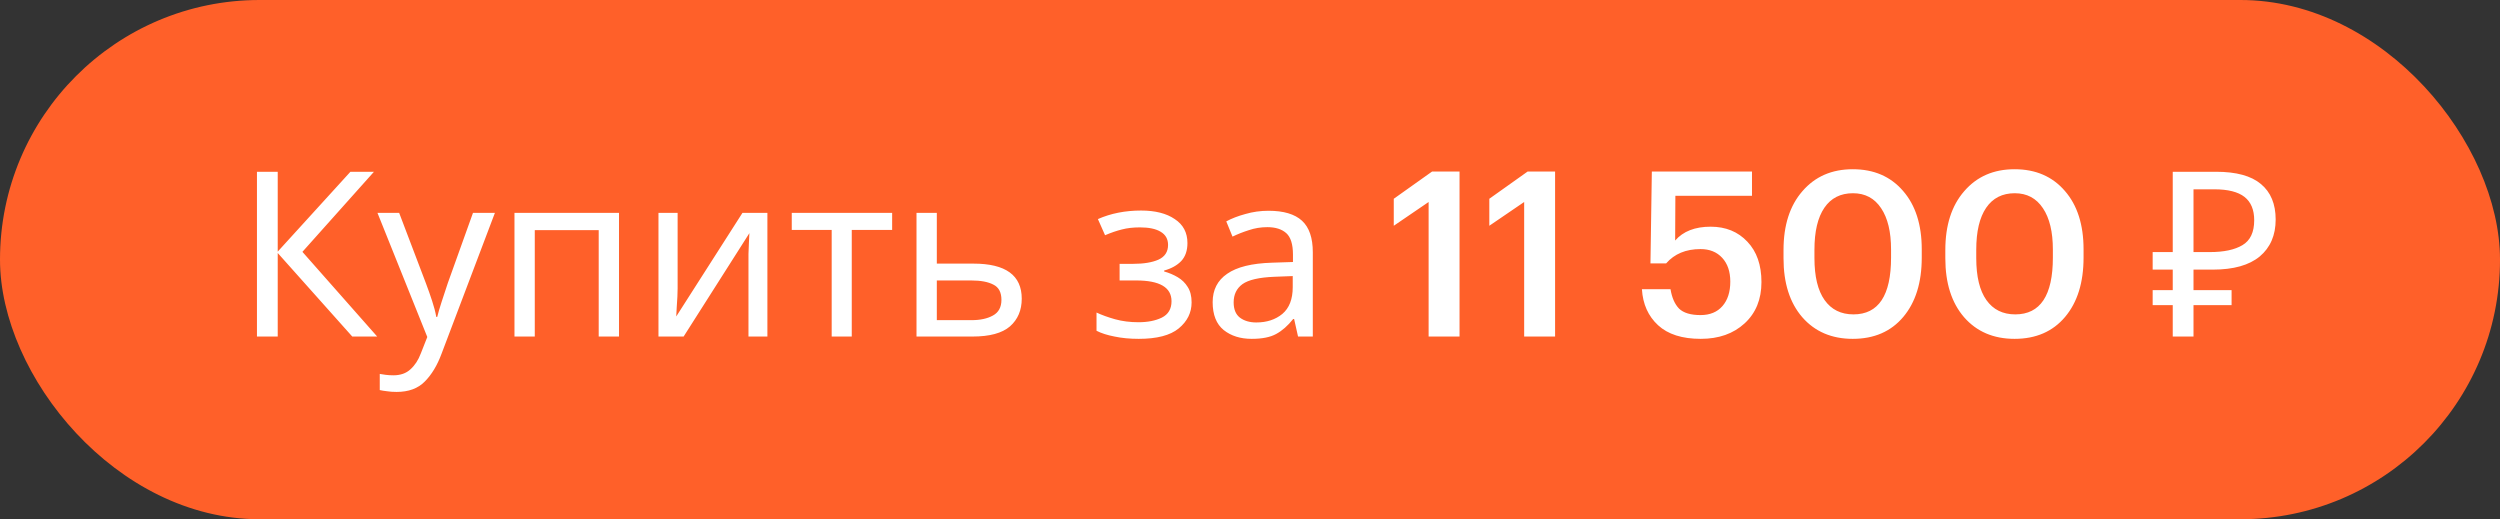 <?xml version="1.0" encoding="UTF-8"?> <svg xmlns="http://www.w3.org/2000/svg" width="260" height="54" viewBox="0 0 260 54" fill="none"><rect x="0" y="0" width="260" height="54" fill="#333333" stroke="none"/> <rect width="260" height="54" rx="27" fill="#FF6029"></rect> <path d="M39.227 35H36.635L28.883 26.312V35H26.723V17.864H28.883V26.168L36.443 17.864H38.891L31.451 26.192L39.227 35ZM39.255 22.136H41.511L44.294 29.456C44.535 30.096 44.751 30.712 44.943 31.304C45.135 31.88 45.279 32.432 45.374 32.96H45.471C45.566 32.56 45.718 32.04 45.926 31.4C46.135 30.744 46.35 30.088 46.575 29.432L49.191 22.136H51.471L45.926 36.776C45.478 37.992 44.895 38.96 44.175 39.68C43.471 40.4 42.495 40.76 41.246 40.76C40.862 40.76 40.526 40.736 40.239 40.688C39.95 40.656 39.703 40.616 39.495 40.568V38.888C39.67 38.92 39.879 38.952 40.118 38.984C40.374 39.016 40.639 39.032 40.91 39.032C41.647 39.032 42.239 38.824 42.687 38.408C43.151 37.992 43.511 37.44 43.767 36.752L44.438 35.048L39.255 22.136ZM64.377 22.136V35H62.265V23.936H55.617V35H53.505V22.136H64.377ZM70.473 29.984C70.473 30.176 70.465 30.464 70.449 30.848C70.433 31.232 70.409 31.616 70.377 32C70.361 32.384 70.345 32.688 70.329 32.912L77.217 22.136H79.809V35H77.841V27.416C77.841 27.16 77.841 26.824 77.841 26.408C77.857 25.992 77.873 25.584 77.889 25.184C77.905 24.768 77.921 24.456 77.937 24.248L71.097 35H68.481V22.136H70.473V29.984ZM92.783 23.912H88.583V35H86.495V23.912H82.343V22.136H92.783V23.912ZM101.245 27.416C104.589 27.416 106.261 28.632 106.261 31.064C106.261 32.264 105.853 33.224 105.037 33.944C104.221 34.648 102.925 35 101.149 35H95.317V22.136H97.429V27.416H101.245ZM104.149 31.184C104.149 30.4 103.869 29.872 103.309 29.6C102.765 29.312 101.997 29.168 101.005 29.168H97.429V33.296H101.053C101.949 33.296 102.685 33.136 103.261 32.816C103.853 32.496 104.149 31.952 104.149 31.184ZM118.67 21.896C120.142 21.896 121.31 22.192 122.174 22.784C123.054 23.36 123.494 24.192 123.494 25.28C123.494 26.064 123.278 26.688 122.846 27.152C122.414 27.6 121.822 27.928 121.07 28.136V28.232C121.582 28.376 122.054 28.576 122.486 28.832C122.918 29.088 123.262 29.424 123.518 29.84C123.79 30.256 123.926 30.792 123.926 31.448C123.926 32.52 123.478 33.424 122.582 34.16C121.702 34.88 120.318 35.24 118.43 35.24C117.502 35.24 116.662 35.16 115.91 35C115.158 34.856 114.534 34.656 114.038 34.4V32.504C114.582 32.76 115.222 32.992 115.958 33.2C116.71 33.408 117.526 33.512 118.406 33.512C119.366 33.512 120.174 33.352 120.83 33.032C121.502 32.696 121.838 32.128 121.838 31.328C121.838 29.888 120.614 29.168 118.166 29.168H116.438V27.44H117.83C118.934 27.44 119.814 27.296 120.47 27.008C121.142 26.704 121.478 26.192 121.478 25.472C121.478 24.864 121.222 24.408 120.71 24.104C120.214 23.8 119.494 23.648 118.55 23.648C117.846 23.648 117.222 23.72 116.678 23.864C116.15 23.992 115.566 24.192 114.926 24.464L114.182 22.784C115.526 22.192 117.022 21.896 118.67 21.896ZM131.924 21.92C133.492 21.92 134.652 22.264 135.404 22.952C136.156 23.64 136.532 24.736 136.532 26.24V35H134.996L134.588 33.176H134.492C133.932 33.88 133.34 34.4 132.716 34.736C132.108 35.072 131.26 35.24 130.172 35.24C129.004 35.24 128.036 34.936 127.268 34.328C126.5 33.704 126.116 32.736 126.116 31.424C126.116 30.144 126.62 29.16 127.628 28.472C128.636 27.768 130.188 27.384 132.284 27.32L134.468 27.248V26.48C134.468 25.408 134.236 24.664 133.772 24.248C133.308 23.832 132.652 23.624 131.804 23.624C131.132 23.624 130.492 23.728 129.884 23.936C129.276 24.128 128.708 24.352 128.18 24.608L127.532 23.024C128.092 22.72 128.756 22.464 129.524 22.256C130.292 22.032 131.092 21.92 131.924 21.92ZM132.548 28.784C130.948 28.848 129.836 29.104 129.212 29.552C128.604 30 128.3 30.632 128.3 31.448C128.3 32.168 128.516 32.696 128.948 33.032C129.396 33.368 129.964 33.536 130.652 33.536C131.74 33.536 132.644 33.24 133.364 32.648C134.084 32.04 134.444 31.112 134.444 29.864V28.712L132.548 28.784ZM148.576 35V21.008L144.952 23.48V20.672L148.936 17.84H151.792V35H148.576ZM158.513 35V21.008L154.889 23.48V20.672L158.873 17.84H161.729V35H158.513ZM176.879 35.24C174.943 35.24 173.463 34.768 172.439 33.824C171.415 32.88 170.855 31.632 170.759 30.08H173.735C173.879 30.96 174.175 31.632 174.623 32.096C175.087 32.544 175.831 32.768 176.855 32.768C177.831 32.768 178.591 32.456 179.135 31.832C179.679 31.208 179.951 30.36 179.951 29.288C179.951 28.248 179.671 27.424 179.111 26.816C178.551 26.208 177.799 25.904 176.855 25.904C175.335 25.904 174.143 26.4 173.279 27.392H171.647L171.791 17.84H182.207V20.36H174.239L174.215 25.016C175.047 24.056 176.279 23.576 177.911 23.576C179.479 23.576 180.751 24.096 181.727 25.136C182.703 26.16 183.191 27.56 183.191 29.336C183.191 31.128 182.607 32.56 181.439 33.632C180.271 34.704 178.751 35.24 176.879 35.24ZM192.758 32.696C195.366 32.696 196.67 30.728 196.67 26.792V25.952C196.67 24.112 196.326 22.68 195.638 21.656C194.95 20.616 193.974 20.096 192.71 20.096C191.414 20.096 190.422 20.6 189.734 21.608C189.046 22.616 188.702 24.072 188.702 25.976V26.84C188.702 28.76 189.054 30.216 189.758 31.208C190.462 32.2 191.462 32.696 192.758 32.696ZM192.686 35.24C190.494 35.24 188.742 34.488 187.43 32.984C186.134 31.48 185.486 29.44 185.486 26.864V26C185.486 23.424 186.142 21.384 187.454 19.88C188.766 18.36 190.51 17.6 192.686 17.6C194.878 17.6 196.622 18.352 197.918 19.856C199.214 21.344 199.862 23.368 199.862 25.928V26.792C199.862 29.384 199.222 31.44 197.942 32.96C196.662 34.48 194.91 35.24 192.686 35.24ZM209.586 32.696C212.194 32.696 213.498 30.728 213.498 26.792V25.952C213.498 24.112 213.154 22.68 212.466 21.656C211.778 20.616 210.802 20.096 209.538 20.096C208.242 20.096 207.25 20.6 206.562 21.608C205.874 22.616 205.53 24.072 205.53 25.976V26.84C205.53 28.76 205.882 30.216 206.586 31.208C207.29 32.2 208.29 32.696 209.586 32.696ZM209.514 35.24C207.322 35.24 205.57 34.488 204.258 32.984C202.962 31.48 202.314 29.44 202.314 26.864V26C202.314 23.424 202.97 21.384 204.282 19.88C205.594 18.36 207.338 17.6 209.514 17.6C211.706 17.6 213.45 18.352 214.746 19.856C216.042 21.344 216.69 23.368 216.69 25.928V26.792C216.69 29.384 216.05 31.44 214.77 32.96C213.49 34.48 211.738 35.24 209.514 35.24ZM225.965 35V31.736H223.877V30.176H225.965V28.04H223.877V26.216H225.965V17.864H230.477C232.573 17.864 234.125 18.288 235.133 19.136C236.157 19.984 236.669 21.216 236.669 22.832C236.669 24.464 236.117 25.744 235.013 26.672C233.909 27.584 232.285 28.04 230.141 28.04H228.125V30.176H232.085V31.736H228.125V35H225.965ZM229.829 26.216C231.285 26.216 232.413 25.976 233.213 25.496C234.029 25.016 234.437 24.152 234.437 22.904C234.437 21.816 234.101 21.008 233.429 20.48C232.757 19.952 231.709 19.688 230.285 19.688H228.125V26.216H229.829Z" fill="white"></path> </svg> 